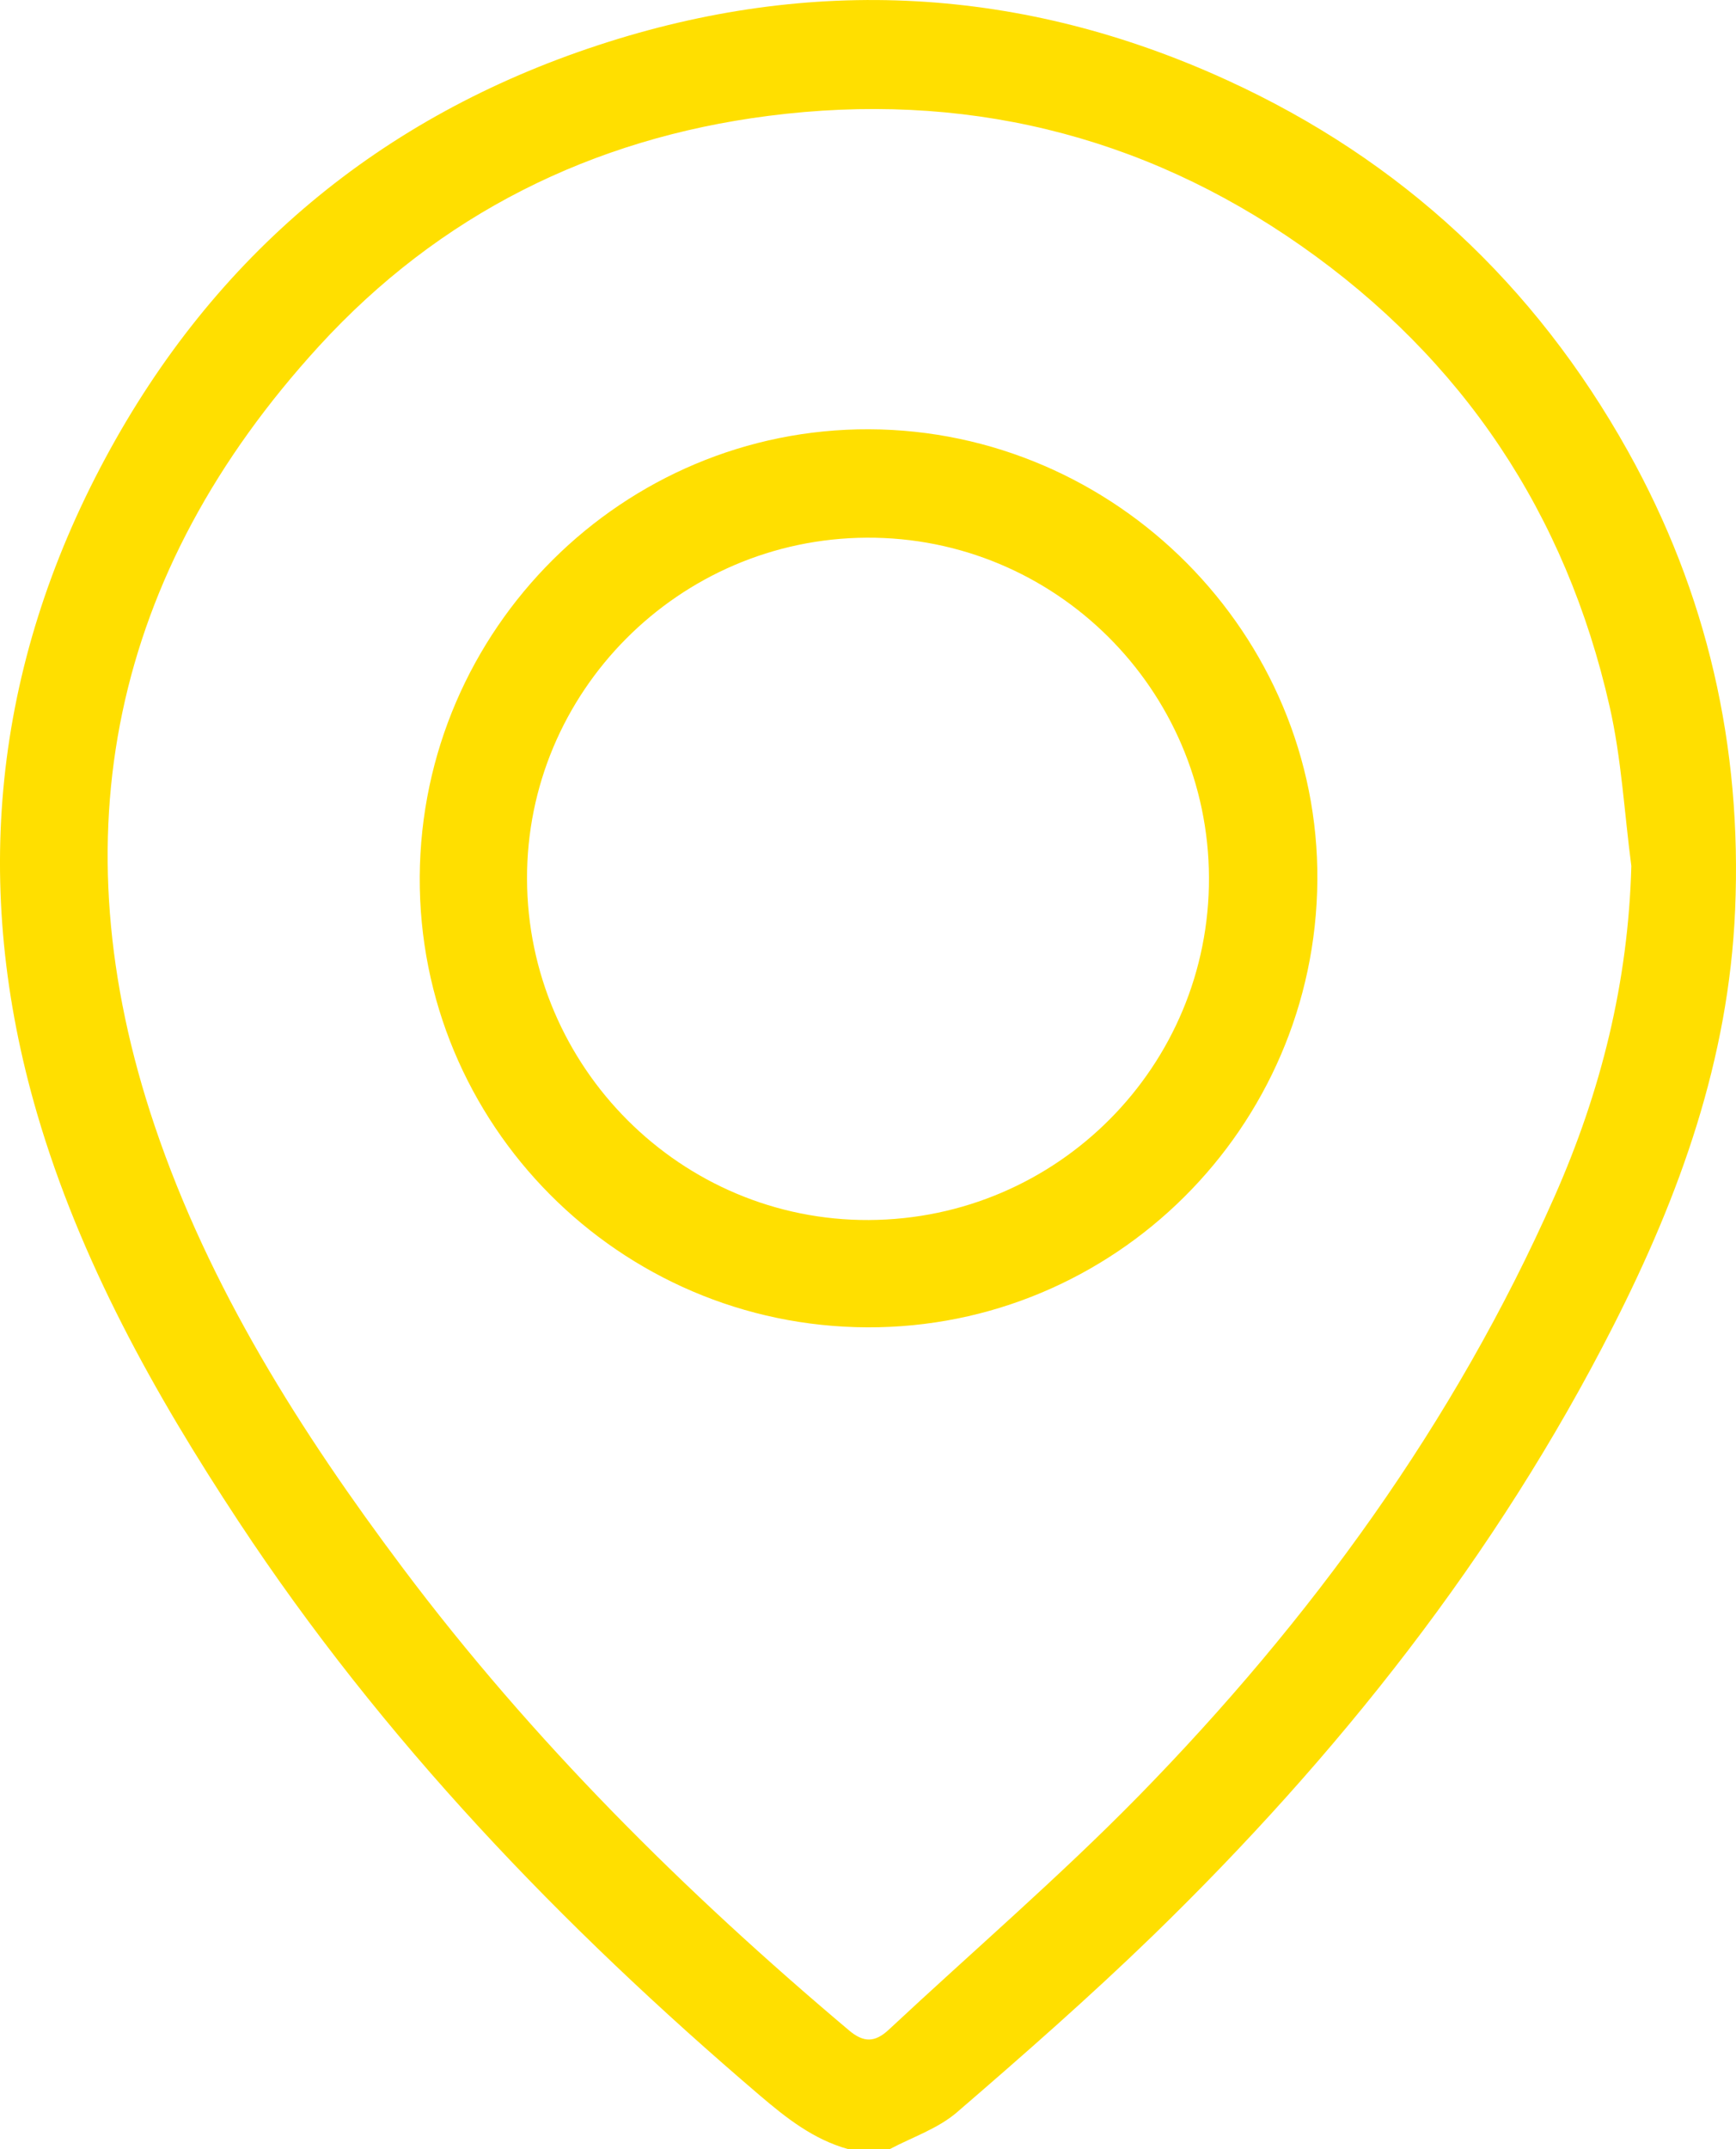 <svg xmlns="http://www.w3.org/2000/svg" id="a" viewBox="0 0 79.12 97.92"><defs><style>.b{fill:#ffdf00;}</style></defs><path class="b" d="M38.64,97.92c-1.57-.44-2.8-1.41-4.02-2.45-9.03-7.71-17.19-16.2-23.75-26.15-3.83-5.81-7.22-11.88-9.18-18.58C-1.33,40.4-.31,30.38,4.8,20.88,9.77,11.63,17.34,5.31,27.29,2.05c9.7-3.18,19.31-2.67,28.65,1.61,7.93,3.63,14.01,9.3,18.25,16.89,3.62,6.48,5.21,13.46,4.89,20.91-.29,6.81-2.52,13-5.56,18.97-5.34,10.5-12.56,19.59-20.97,27.76-2.88,2.79-5.9,5.44-8.94,8.06-.86,.74-2.03,1.13-3.05,1.67h-1.91Zm35.71-58.46c-.32-2.43-.45-4.9-.99-7.27-1.99-8.78-6.68-15.82-14.06-20.99-7.31-5.12-15.48-7.05-24.28-5.92-8.04,1.03-15,4.5-20.48,10.49C5.09,26.1,2.59,38.08,7.05,51.3c2.49,7.38,6.65,13.94,11.31,20.15,5.9,7.86,12.83,14.74,20.33,21.06,.67,.57,1.19,.56,1.82-.03,3.79-3.54,7.74-6.93,11.37-10.63,7.85-8.02,14.39-16.99,18.96-27.31,2.13-4.81,3.37-9.79,3.51-15.09Z"></path><path class="b" d="M39.53,60.48c-11.31-.04-20.47-9.26-20.4-20.54,.07-11.27,9.27-20.42,20.48-20.38,11.27,.04,20.52,9.35,20.43,20.56-.09,11.28-9.27,20.4-20.51,20.36Zm.07-4.89c8.6-.04,15.53-7.02,15.5-15.6-.03-8.59-7.04-15.54-15.61-15.49-8.55,.05-15.49,7.03-15.47,15.54,.02,8.59,7.03,15.59,15.58,15.55Z"></path></svg>